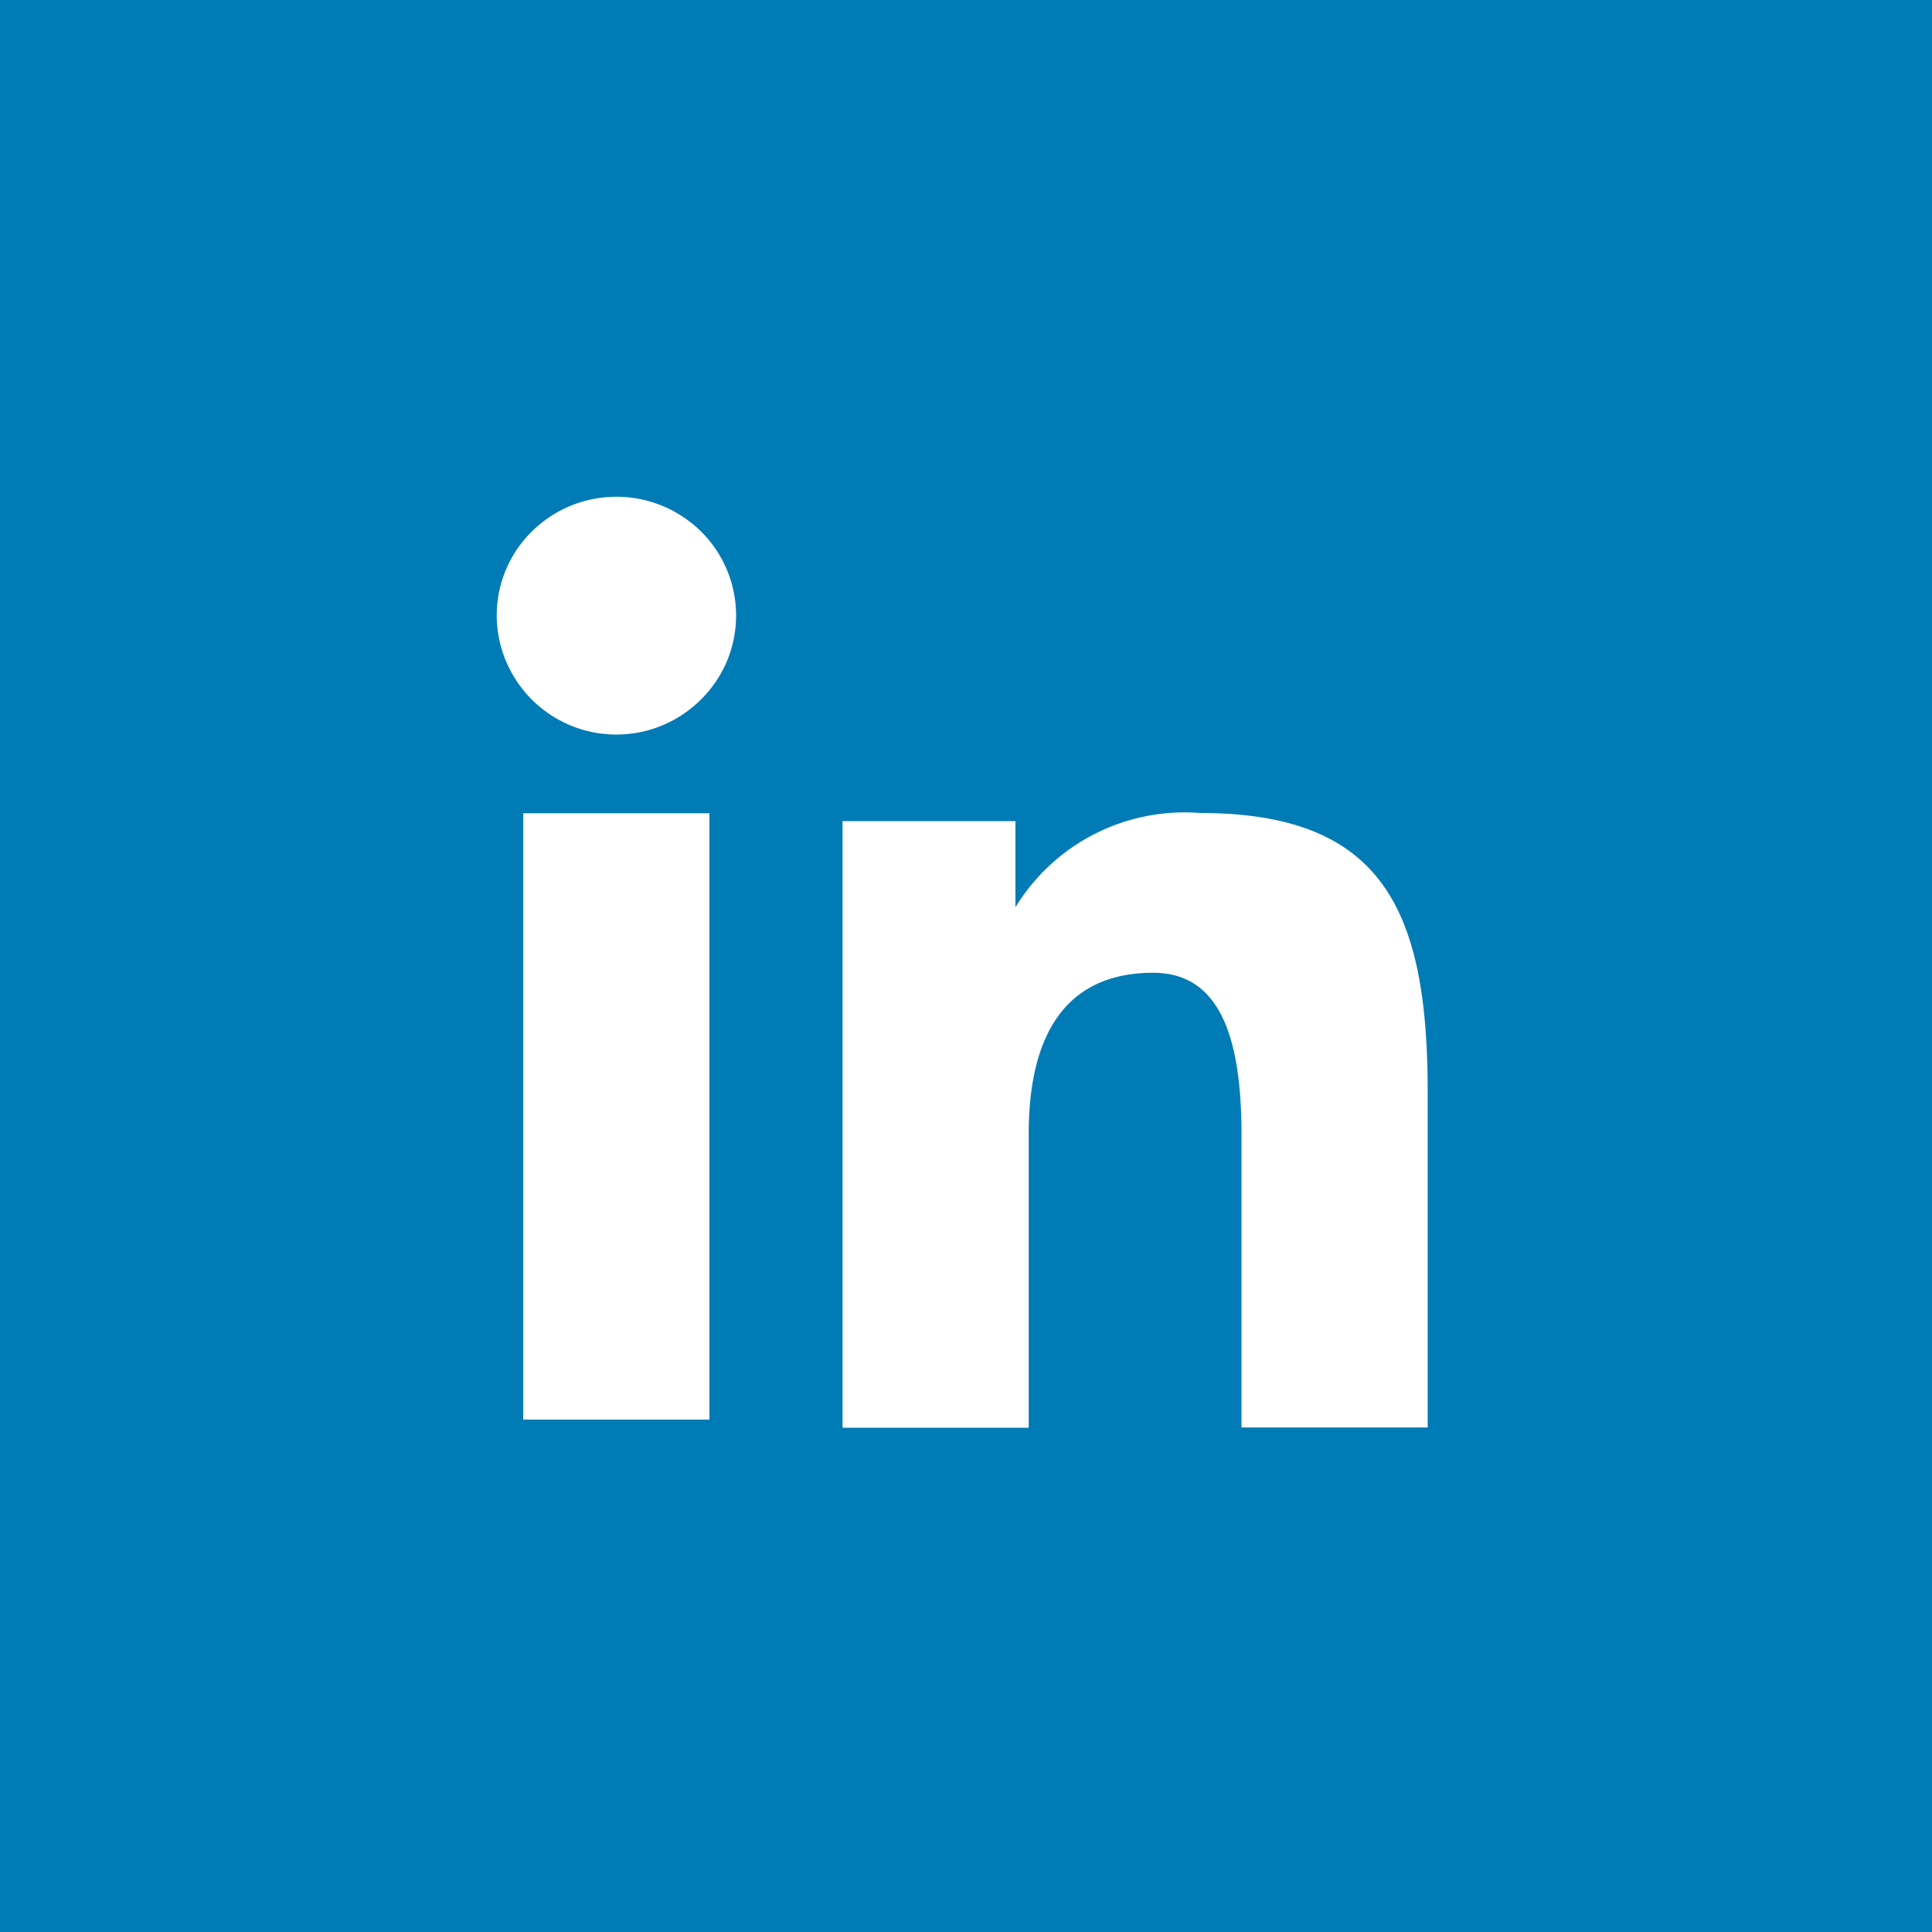 <svg xmlns="http://www.w3.org/2000/svg" width="41" height="41" viewBox="0 0 41 41">
  <g id="icn-share-linkedin" transform="translate(-1618 -940)">
    <rect id="Rectangle_200" data-name="Rectangle 200" width="41" height="41" transform="translate(1618 940)" fill="#007bb5"/>
    <path id="Icon_akar-linkedin-fill" data-name="Icon akar-linkedin-fill" d="M10.339,9.884h3.669v1.827a4.209,4.209,0,0,1,3.92-2c3.9,0,4.829,2.092,4.829,5.931v7.109H18.805V16.521c0-2.186-.528-3.419-1.874-3.419-1.866,0-2.641,1.329-2.641,3.418v6.236H10.339V9.884Zm-6.776,12.7H7.514V9.716H3.563V22.589ZM8.08,5.519A2.5,2.5,0,0,1,7.337,7.3,2.539,2.539,0,0,1,3,5.519a2.5,2.5,0,0,1,.744-1.781,2.555,2.555,0,0,1,3.593,0A2.507,2.507,0,0,1,8.08,5.519Z" transform="translate(1625.541 947.542)" fill="#fff"/>
  </g>
</svg>
